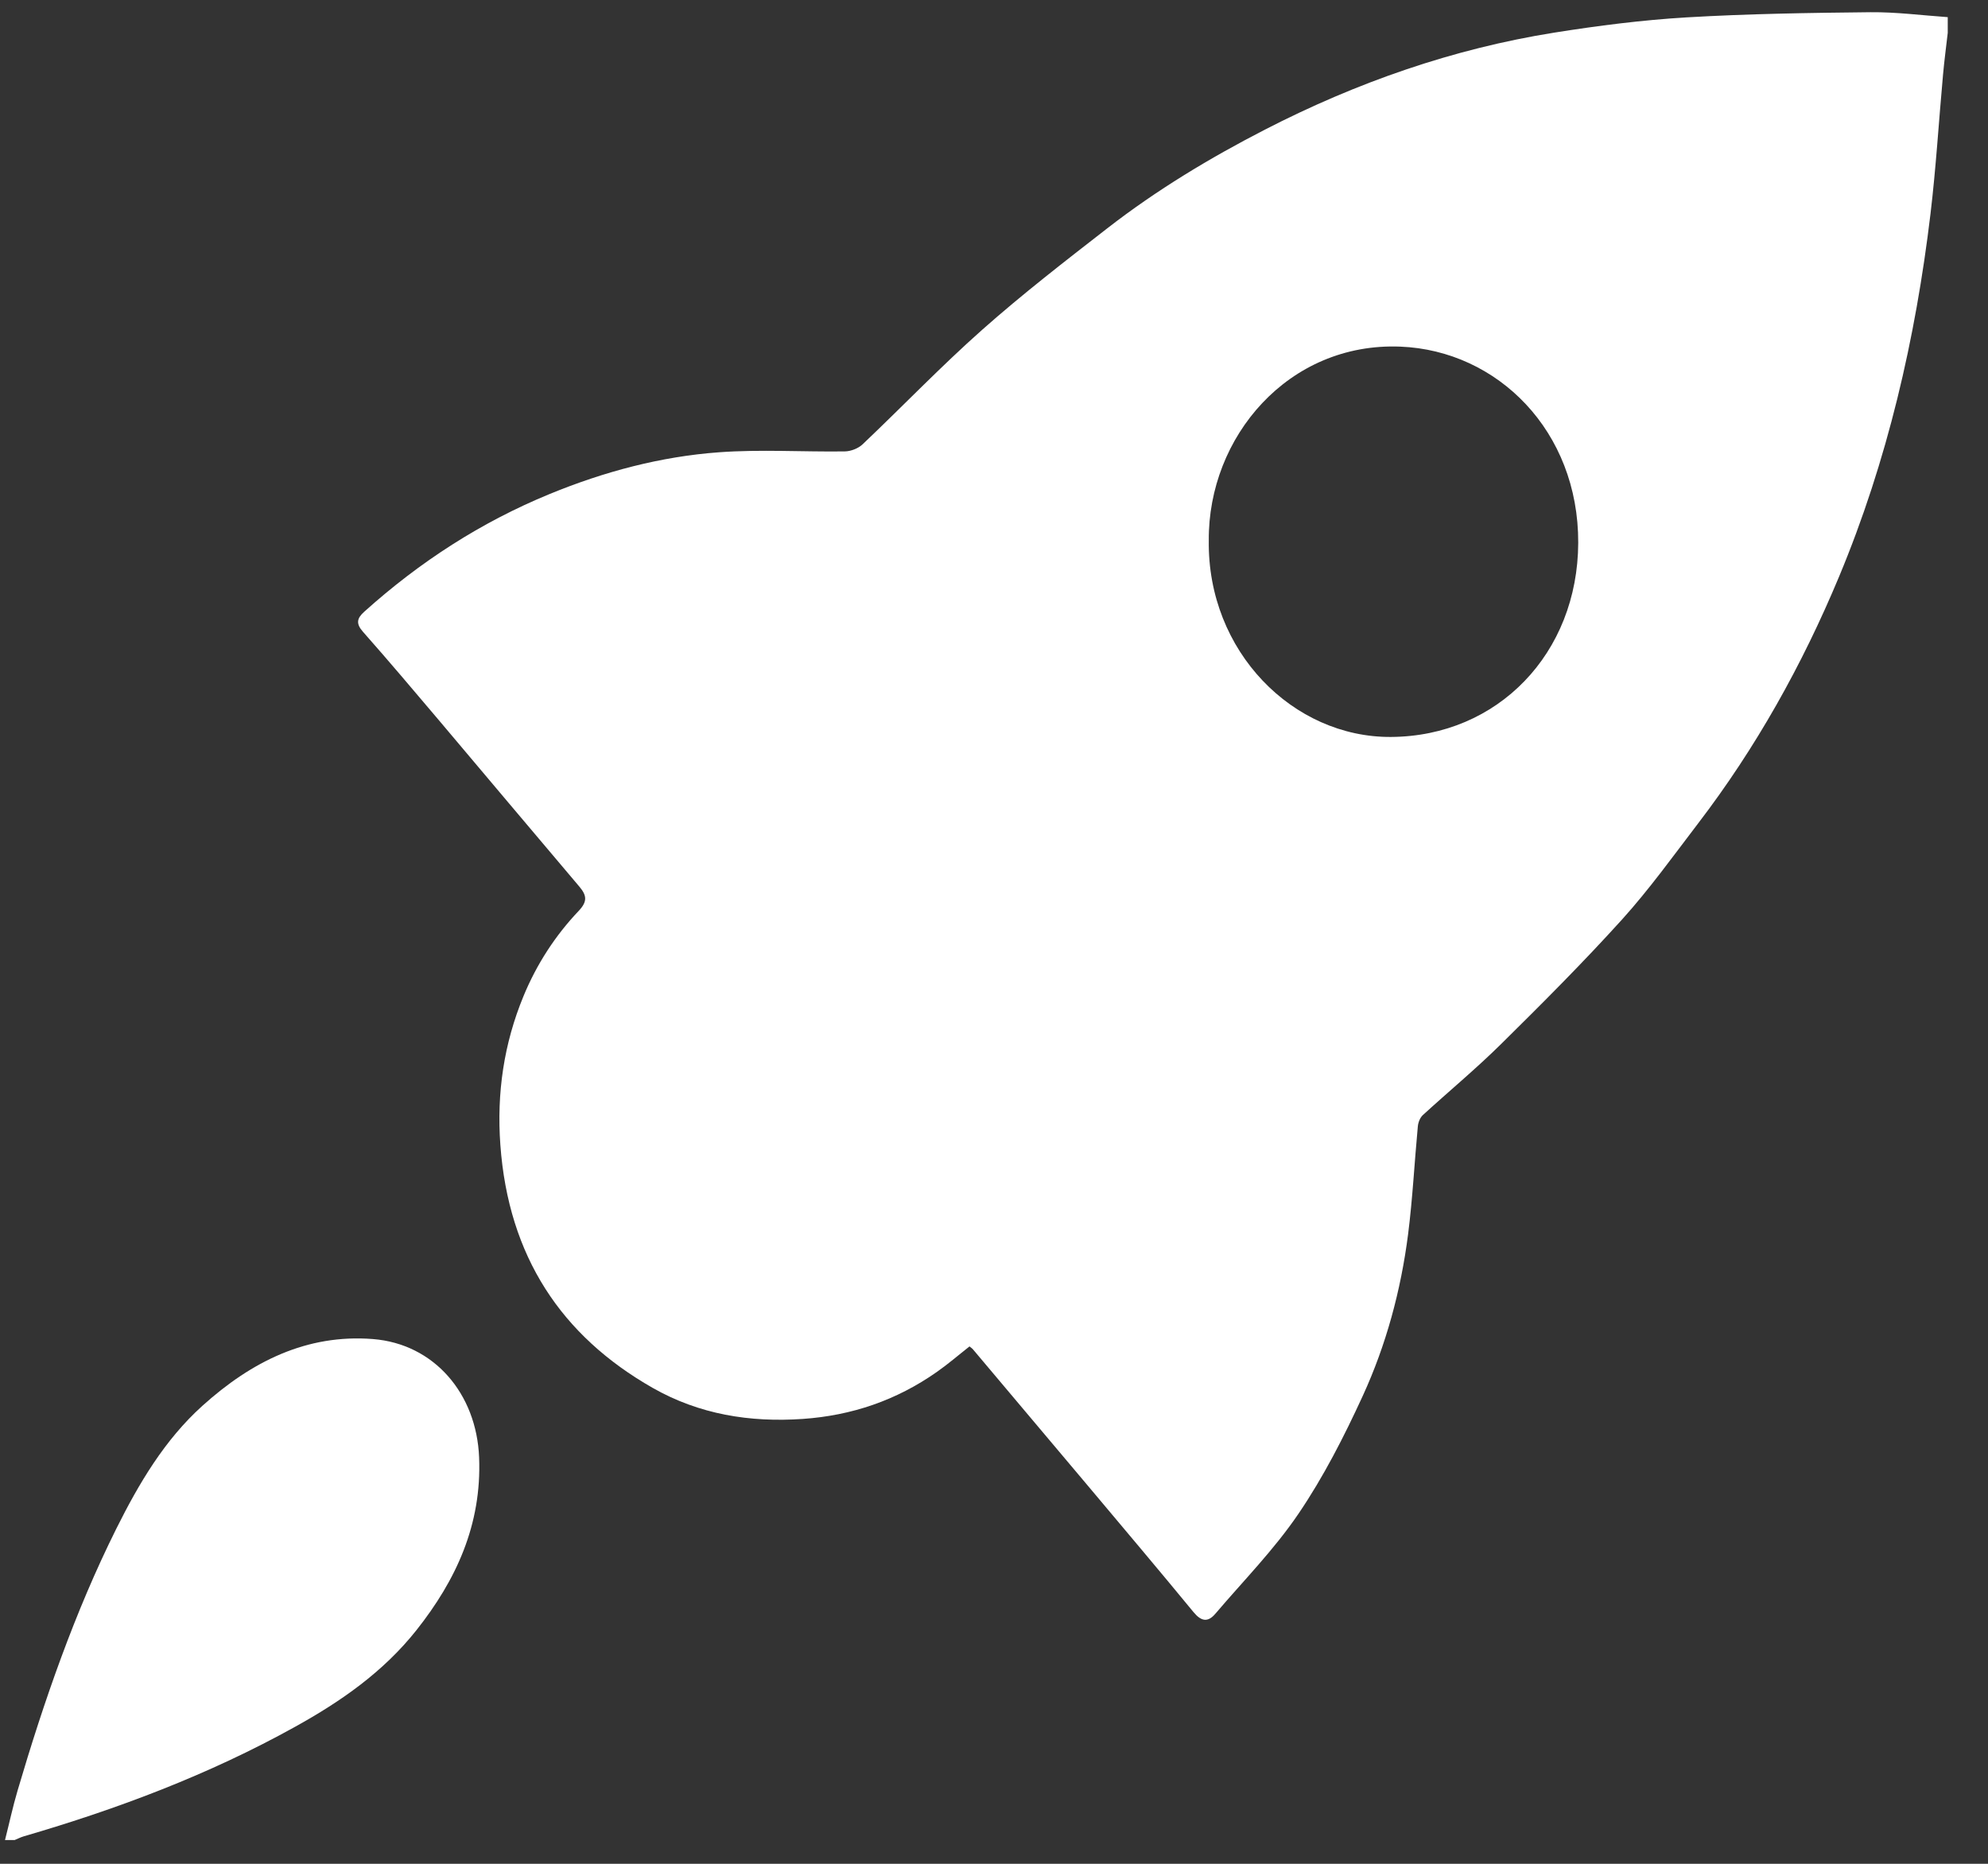 <svg width="48" height="45" viewBox="0 0 48 45" fill="none" xmlns="http://www.w3.org/2000/svg">
<rect x="0" y="0" width="48" height="45" fill="#333333" stroke="none"/>
<path d="M47.029 0.785C46.99 1.125 46.945 1.464 46.914 1.805C46.812 2.923 46.745 4.045 46.612 5.159C46.25 8.184 45.571 11.126 44.403 13.925C43.511 16.063 42.393 18.061 41.001 19.88C40.4 20.667 39.819 21.476 39.16 22.205C38.221 23.243 37.233 24.231 36.24 25.211C35.634 25.809 34.979 26.351 34.352 26.925C34.288 26.985 34.243 27.097 34.234 27.19C34.152 28.059 34.108 28.935 33.998 29.801C33.824 31.159 33.467 32.476 32.902 33.706C32.451 34.688 31.954 35.661 31.353 36.546C30.765 37.413 30.024 38.164 29.345 38.962C29.163 39.177 29.002 39.147 28.818 38.924C27.985 37.911 27.139 36.911 26.297 35.908C25.363 34.798 24.427 33.688 23.492 32.579C23.473 32.556 23.447 32.54 23.409 32.508C23.149 32.712 22.895 32.932 22.622 33.123C21.641 33.812 20.564 34.177 19.382 34.259C18.105 34.347 16.882 34.149 15.76 33.51C13.555 32.255 12.276 30.335 12.081 27.643C11.99 26.388 12.167 25.197 12.639 24.053C12.958 23.279 13.408 22.587 13.973 21.992C14.188 21.765 14.168 21.619 13.988 21.406C12.854 20.07 11.727 18.726 10.595 17.387C9.989 16.672 9.384 15.955 8.764 15.254C8.587 15.054 8.62 14.927 8.793 14.771C10.137 13.562 11.621 12.606 13.268 11.929C14.589 11.386 15.951 11.023 17.359 10.92C18.366 10.846 19.383 10.913 20.396 10.899C20.541 10.897 20.719 10.83 20.827 10.728C21.794 9.811 22.72 8.844 23.715 7.962C24.686 7.101 25.713 6.307 26.736 5.512C27.928 4.586 29.212 3.814 30.541 3.13C32.76 1.989 35.083 1.178 37.526 0.788C38.583 0.62 39.649 0.484 40.715 0.42C42.195 0.333 43.68 0.31 45.163 0.295C45.785 0.289 46.407 0.371 47.028 0.414V0.786L47.029 0.785ZM29.186 13.05C29.149 15.731 31.223 17.808 33.585 17.793C36.163 17.778 38.097 15.776 38.106 13.105C38.115 10.409 36.161 8.463 33.811 8.369C31.107 8.261 29.166 10.553 29.186 13.05Z" fill="white"/>
<path d="M0.121 44.426C0.222 44.029 0.308 43.626 0.424 43.233C1.064 41.062 1.802 38.93 2.806 36.914C3.355 35.813 3.976 34.763 4.886 33.943C6.072 32.873 7.408 32.206 9.001 32.33C10.484 32.446 11.506 33.65 11.568 35.186C11.634 36.814 11.011 38.152 10.055 39.359C9.249 40.375 8.221 41.085 7.125 41.692C5.04 42.85 2.835 43.678 0.57 44.338C0.496 44.36 0.426 44.397 0.354 44.426L0.121 44.426Z" fill="white"/>
</svg>
